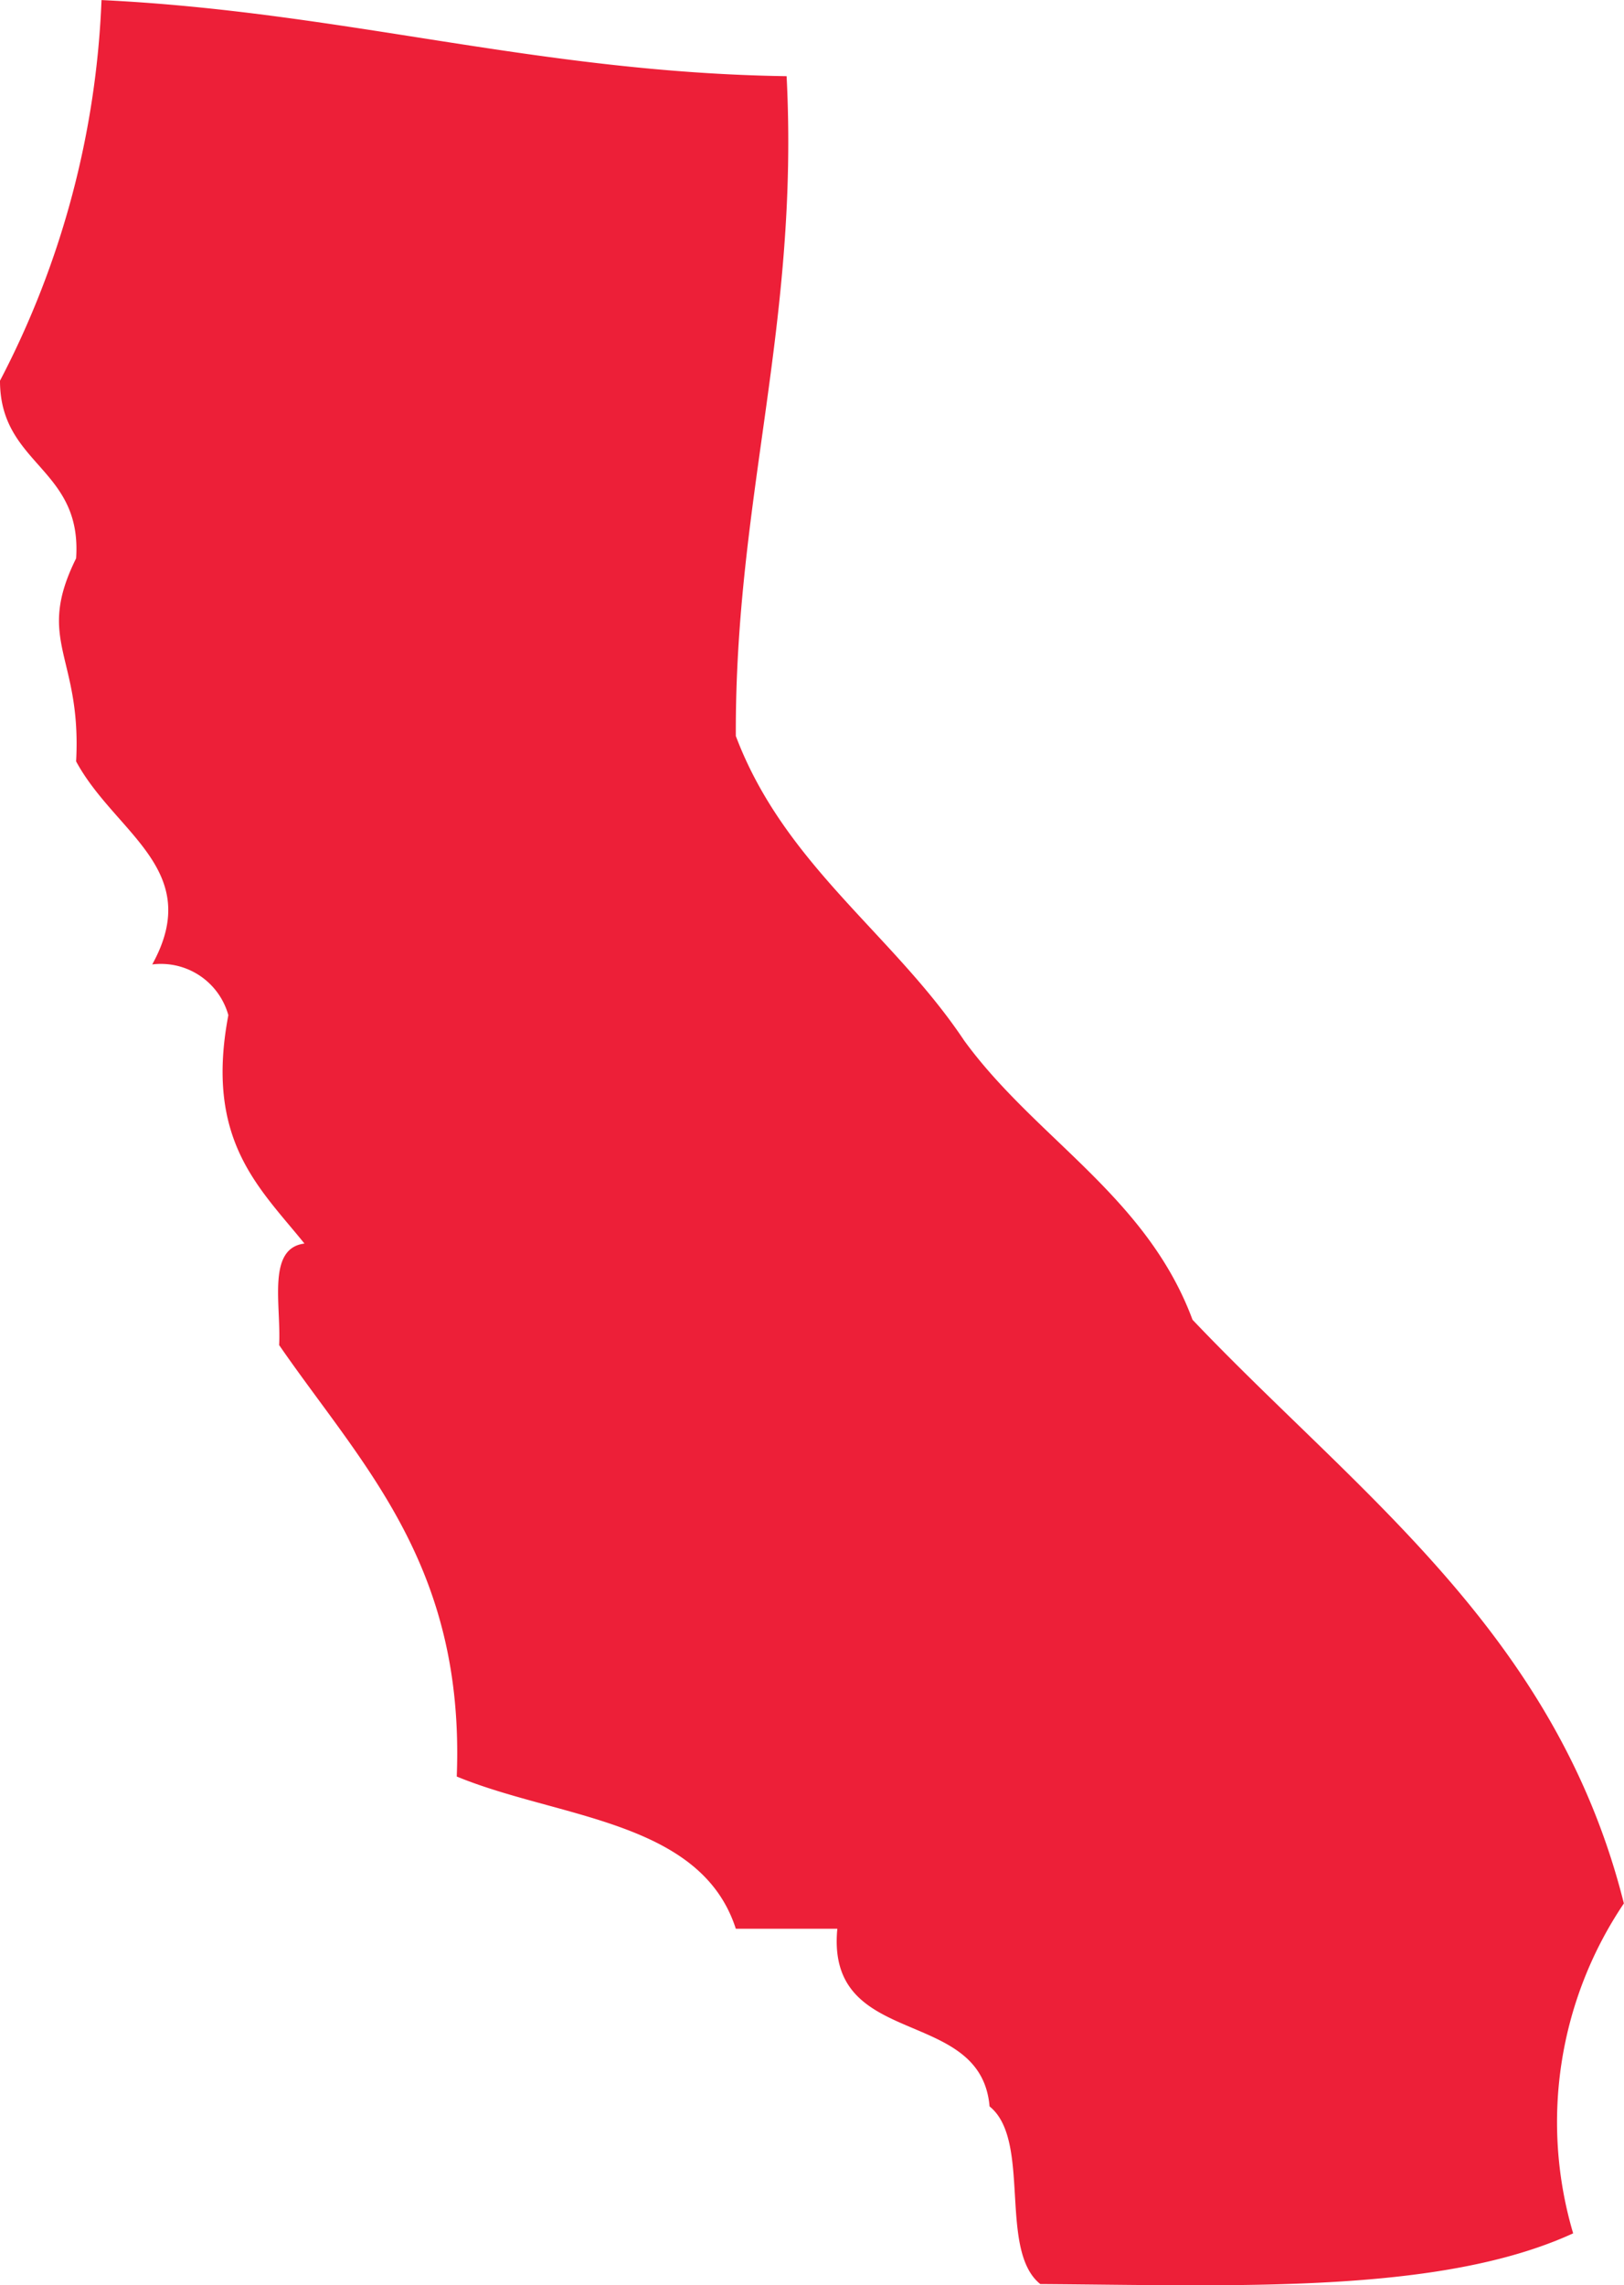 <svg xmlns="http://www.w3.org/2000/svg" width="26.094" height="36.714" viewBox="0 0 26.094 36.714">
  <path id="Path_222" data-name="Path 222" d="M409.629,28.539c.133-3.4-1.522-5-2.854-6.931.034-.645-.2-1.555.407-1.631-.726-.9-1.605-1.656-1.223-3.669a1.124,1.124,0,0,0-1.223-.815c.843-1.525-.6-2.108-1.223-3.262.092-1.7-.663-1.925,0-3.262.1-1.462-1.224-1.494-1.223-2.854A14.4,14.4,0,0,0,403.921,0c3.891.186,6.99,1.164,11.008,1.223.205,4.011-.831,6.78-.816,10.6.782,2.073,2.528,3.181,3.669,4.893,1.146,1.573,2.932,2.5,3.669,4.485,2.649,2.787,5.841,5.032,6.931,9.377a6.287,6.287,0,0,0-.815,5.3c-2.142.983-5.416.836-8.562.815-.679-.544-.136-2.31-.815-2.854-.139-1.628-2.634-.9-2.446-2.854h-1.631c-.563-1.747-2.849-1.771-4.485-2.446" transform="translate(-402.29 0.001)" fill="#ed1f38" fill-rule="evenodd"/>
</svg>